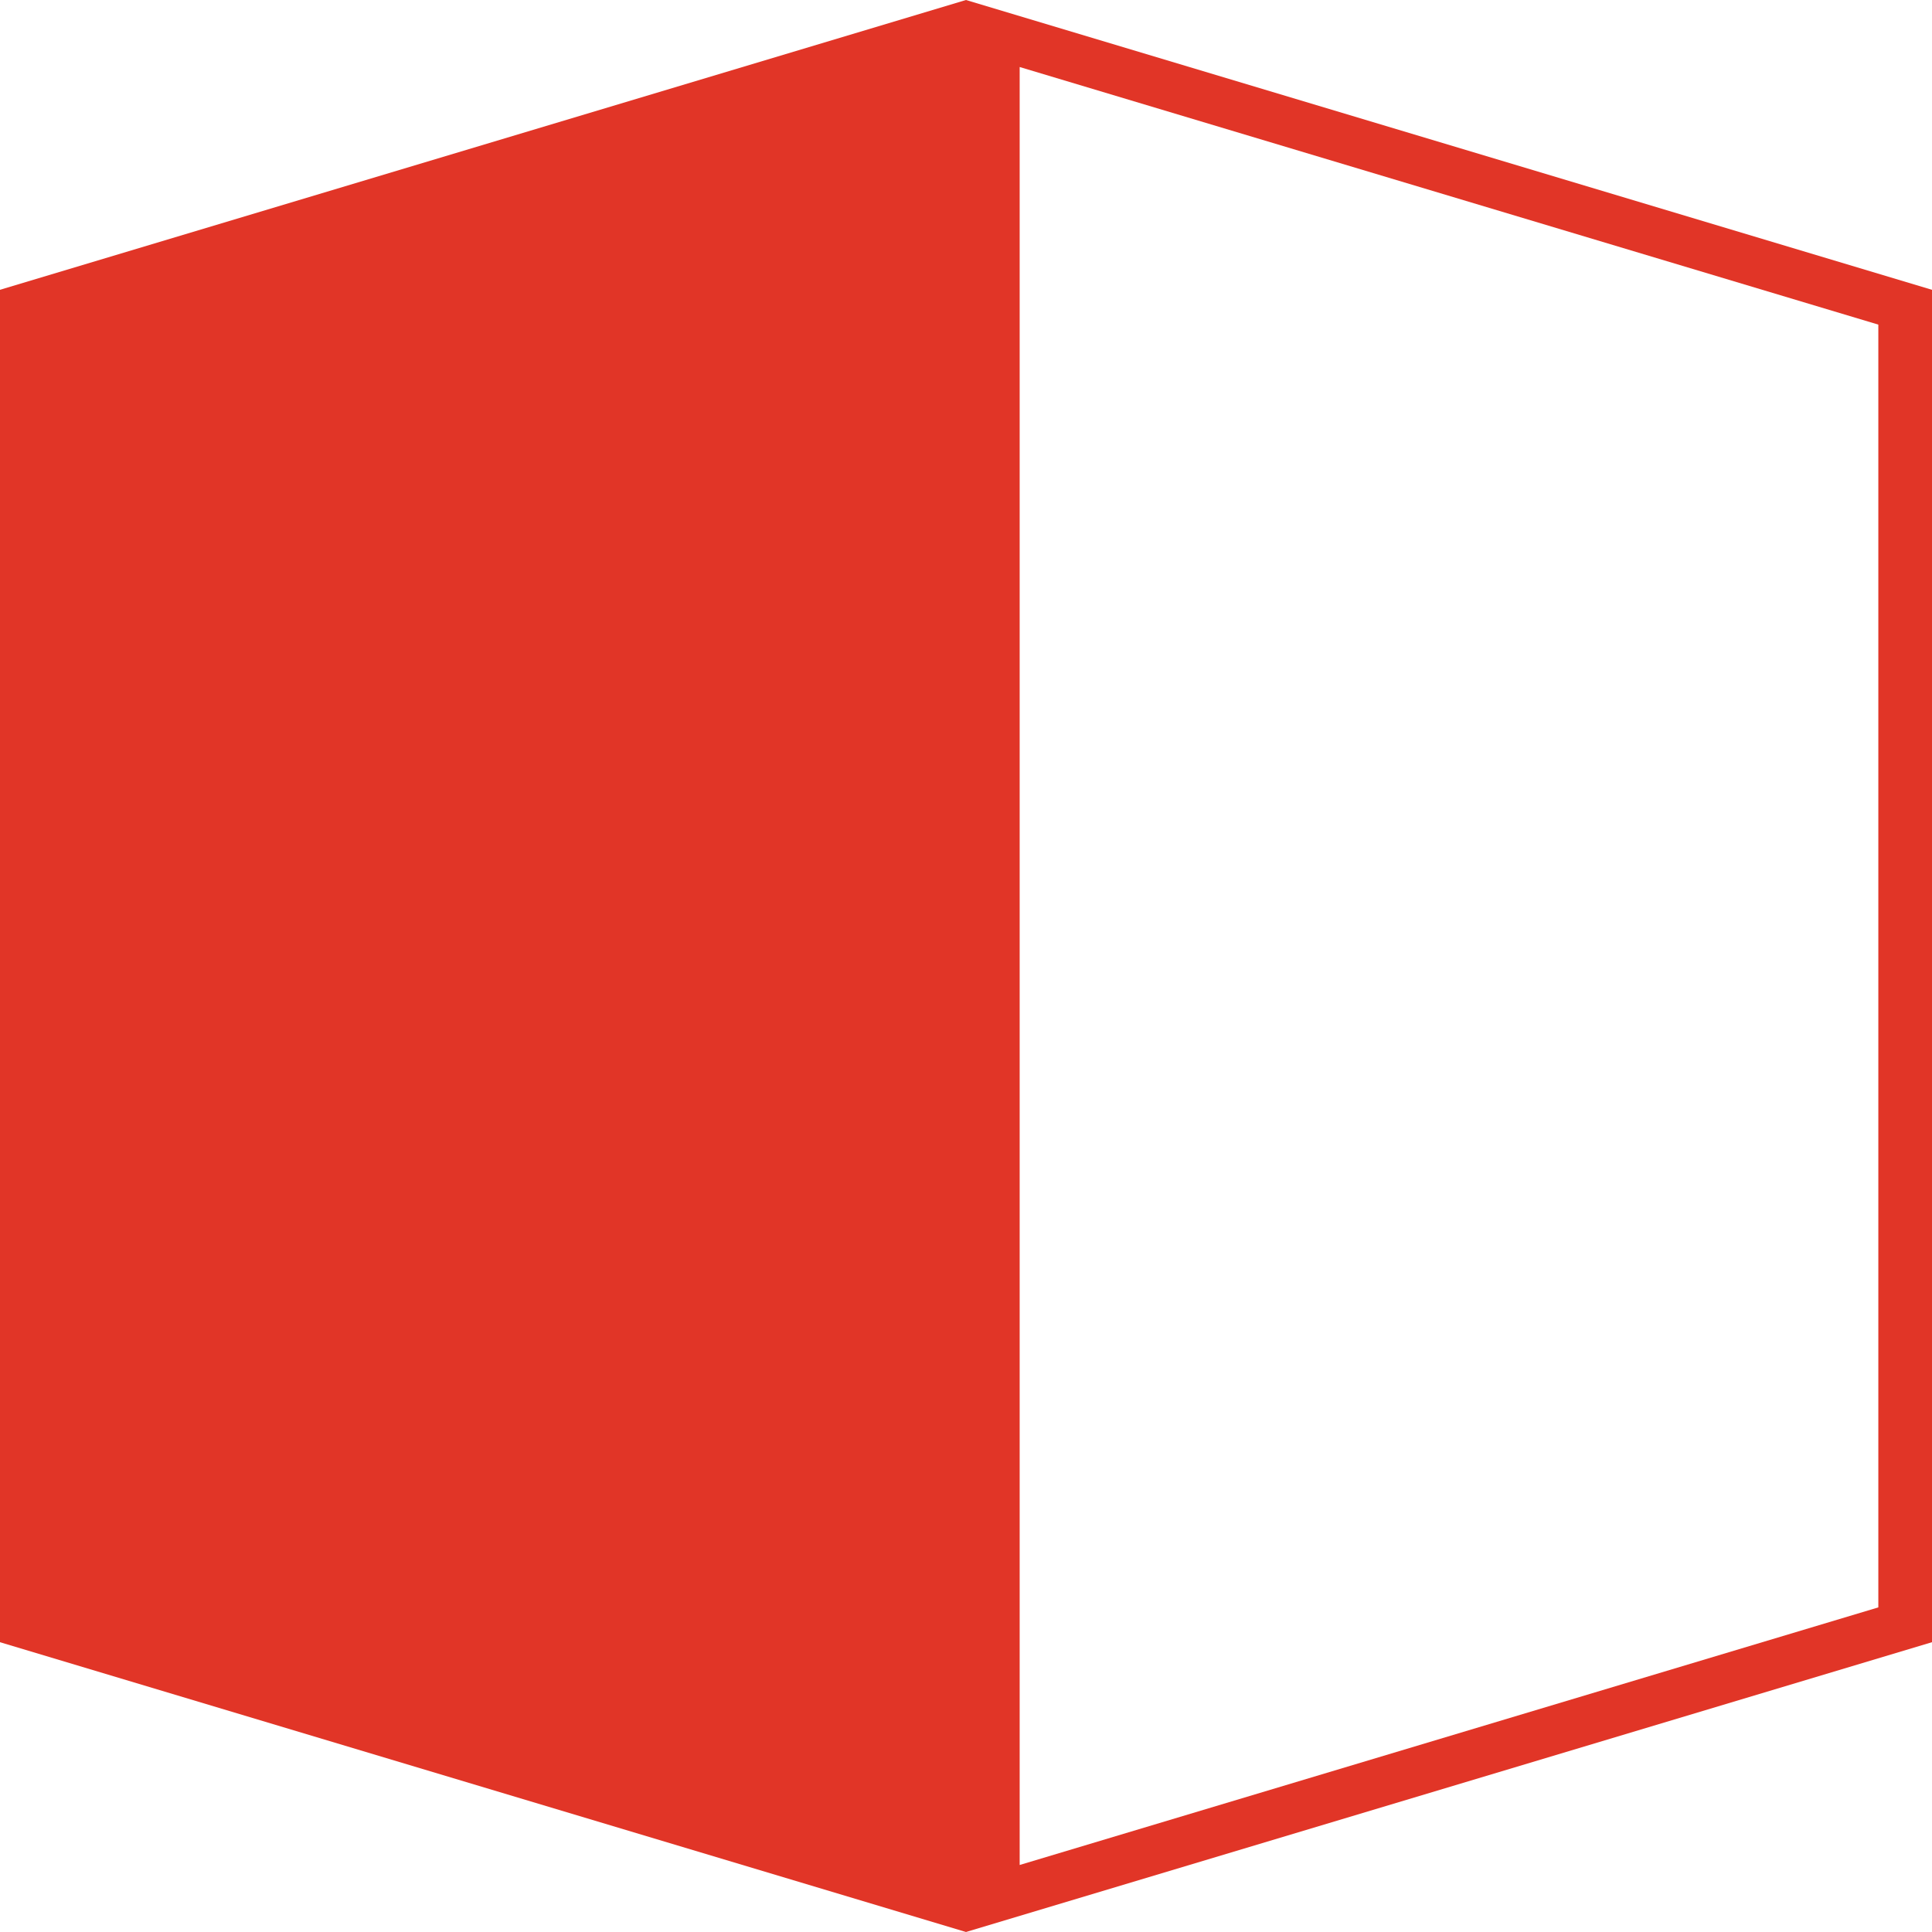 <?xml version="1.0" encoding="UTF-8"?>
<svg width="100px" height="100px" viewBox="0 0 100 100" version="1.1" xmlns="http://www.w3.org/2000/svg" xmlns:xlink="http://www.w3.org/1999/xlink">
    <!-- Generator: Sketch 52.5 (67469) - http://www.bohemiancoding.com/sketch -->
    <title>corner</title>
    <desc>Created with Sketch.</desc>
    <g id="web" stroke="none" stroke-width="1" fill="none" fill-rule="evenodd">
        <g id="bim-home-styled-sort-bakgrunn" transform="translate(-910, -2269)" fill="#E13527">
            <g id="corner" transform="translate(910, 2269)">
                <path d="M52.778,3.469 L52.778,96.531 L97.222,83.198 L97.222,16.802 L52.778,3.469 Z M50,0 L100,15 L100,85 L50,100 L50,0 Z" id="Shape" fill-rule="nonzero"></path>
                <polygon id="Path" points="0 15 50 0 50 100 0 85"></polygon>
            </g>
        </g>
    </g>
</svg>